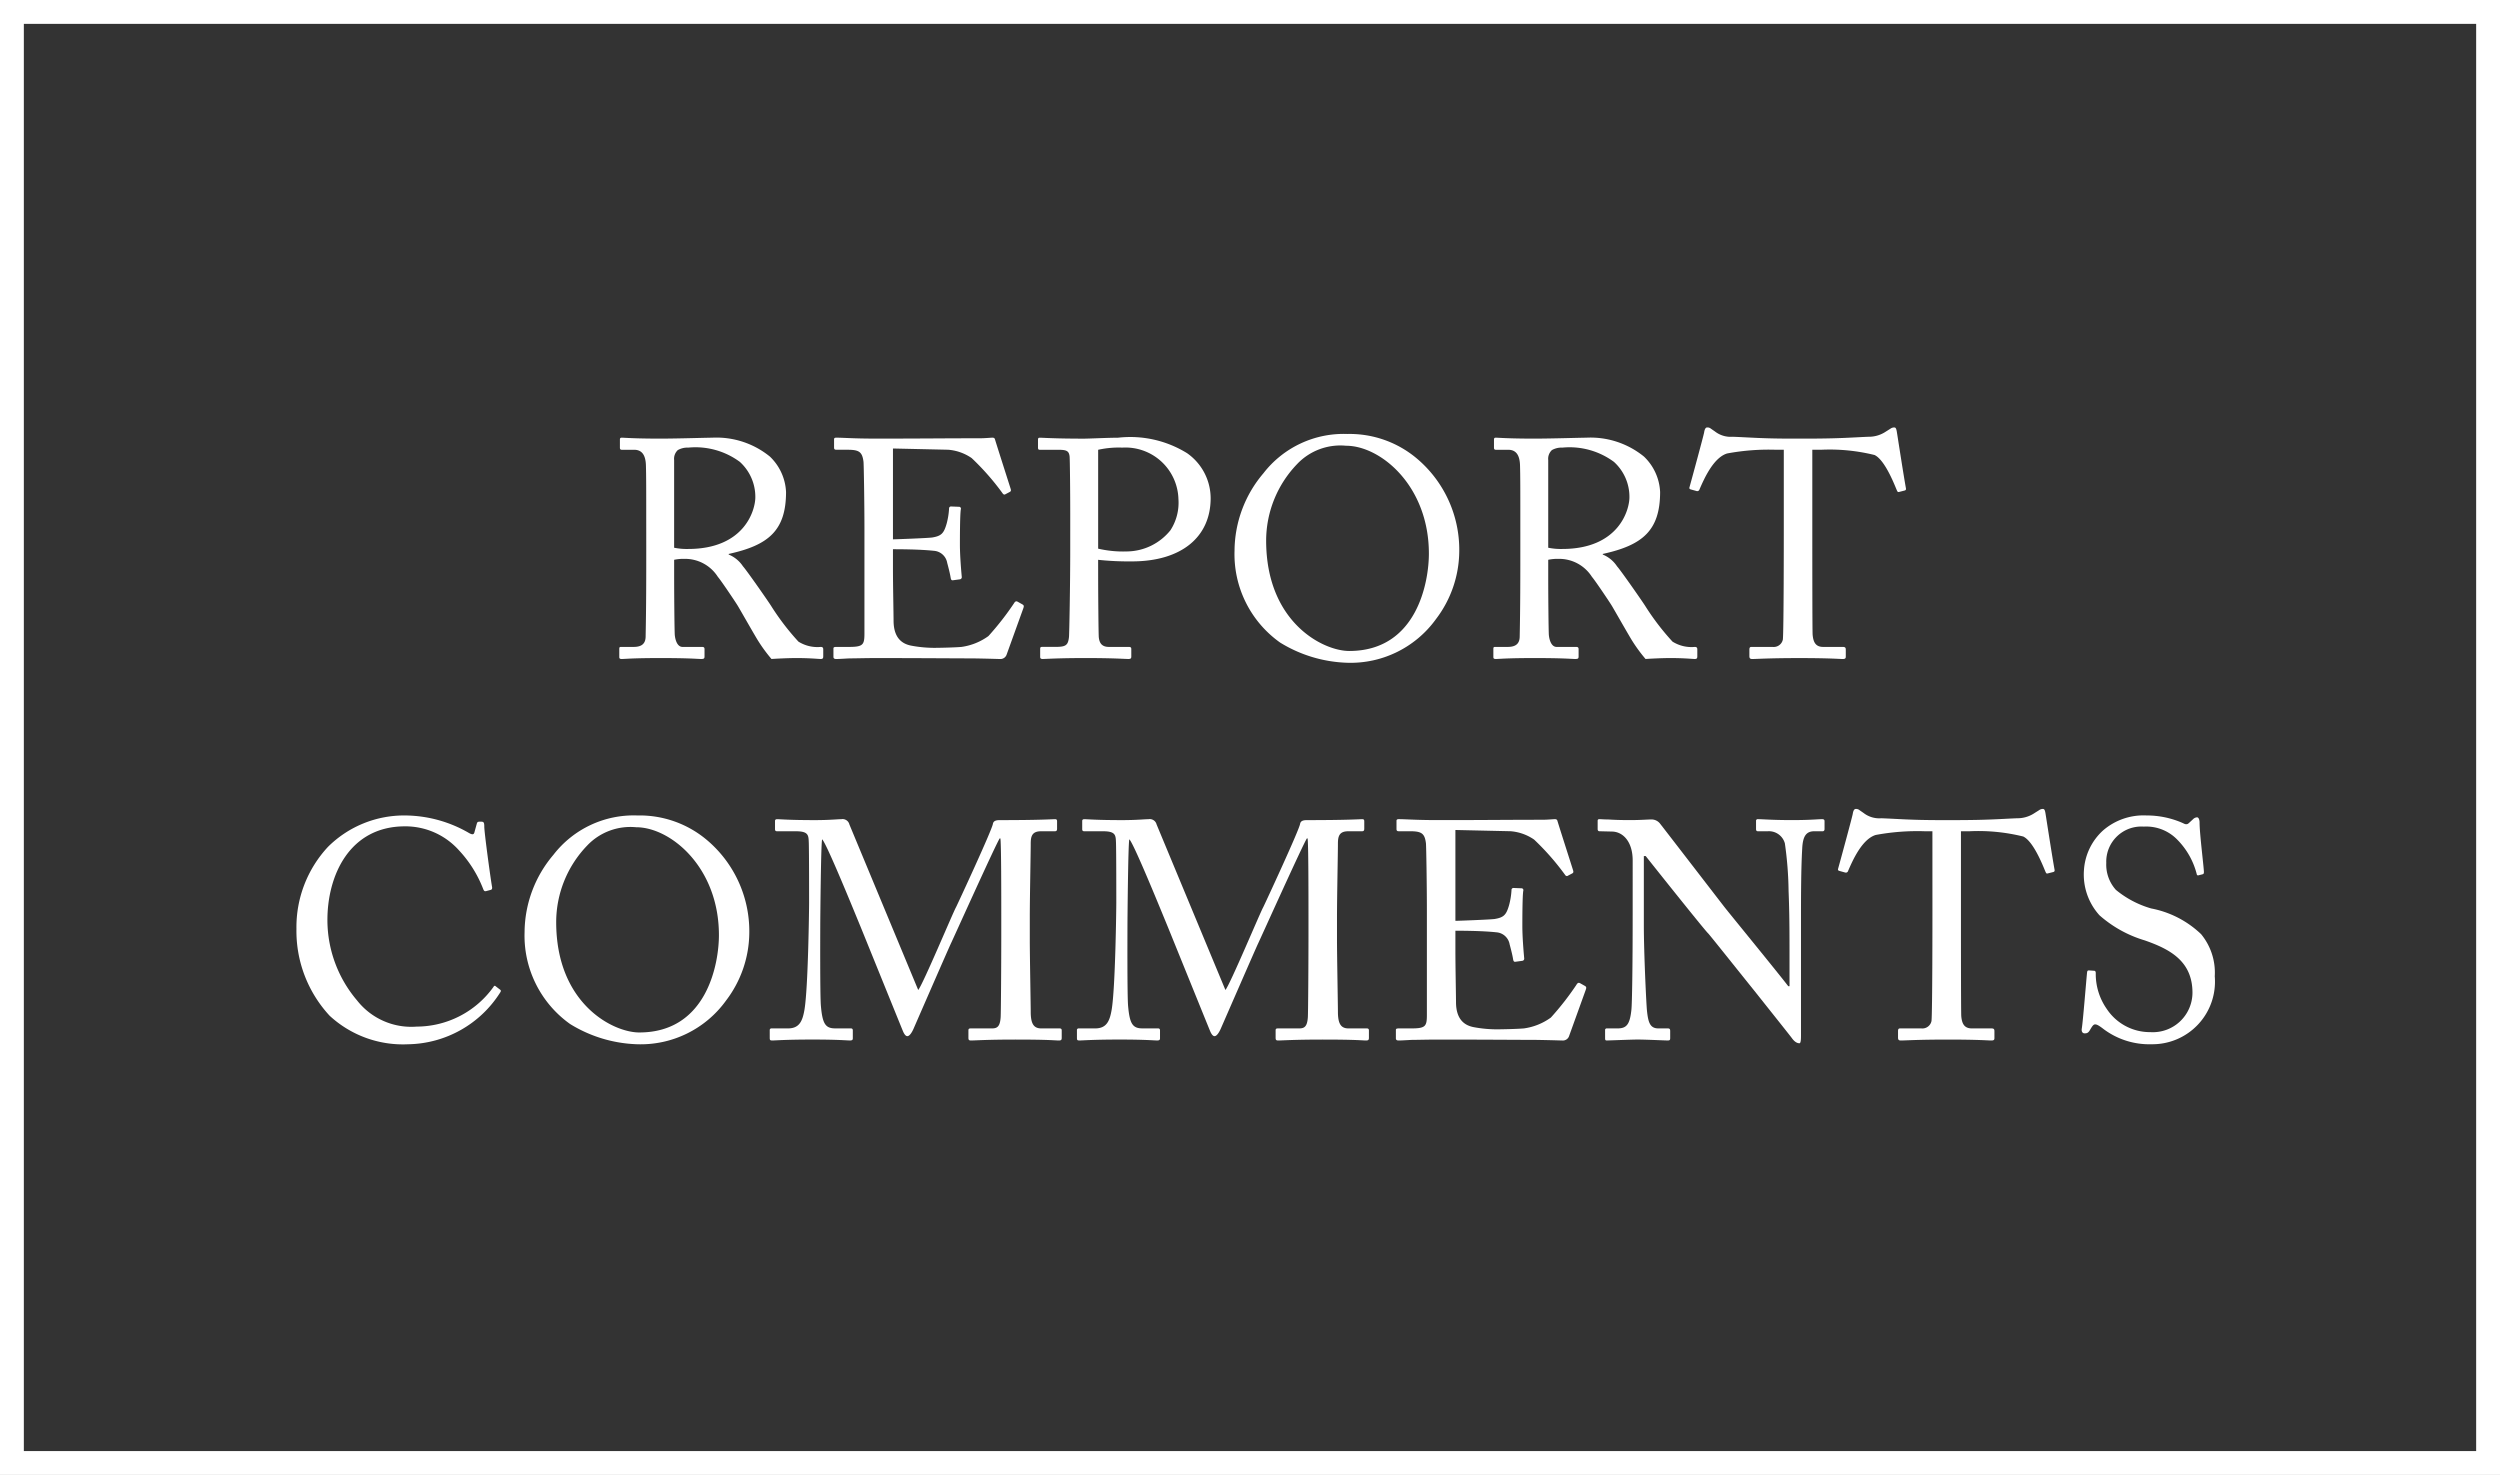 <svg xmlns="http://www.w3.org/2000/svg" width="104.851" height="61.859" viewBox="0 0 104.851 61.859">
  <rect x="0" y="0" width="104.851" height="61.859" fill="#333333" stroke="none"/>
  <defs>
    <style>
      .cls-1 {
        fill: #fff;
      }
    </style>
  </defs>
  <title>アセット 10</title>
  <g id="レイヤー_2" data-name="レイヤー 2">
    <g id="レイヤー_1-2" data-name="レイヤー 1">
      <g>
        <g>
          <path class="cls-1" d="M27.103,21.685c0-.962,0-1.794-.013-2.171-.013-.43-.169-.65-.494-.65h-.519c-.065,0-.078-.039-.078-.091v-.325c0-.065.013-.091.078-.091.117,0,.519.039,1.612.039.728,0,1.937-.039,2.171-.039a3.552,3.552,0,0,1,2.431.793,2.191,2.191,0,0,1,.676,1.482c0,1.625-.741,2.235-2.405,2.6v.026a1.316,1.316,0,0,1,.598.493c.156.17,1.079,1.495,1.183,1.664a10.375,10.375,0,0,0,1.144,1.495,1.499,1.499,0,0,0,.936.222c.091,0,.104.052.104.103v.286c0,.078-.013.117-.104.117-.104,0-.442-.039-1.014-.039-.377,0-.858.026-1.053.039a6.429,6.429,0,0,1-.546-.741c-.104-.156-.806-1.391-.871-1.495-.052-.091-.676-1.026-.832-1.209a1.627,1.627,0,0,0-1.404-.754,1.858,1.858,0,0,0-.429.039v.728c0,.767.013,2.224.026,2.419.026.273.13.507.325.507h.819c.091,0,.104.039.104.103v.286c0,.091-.013.117-.143.117-.143,0-.468-.039-1.703-.039-1.183,0-1.482.039-1.625.039-.104,0-.104-.039-.104-.104v-.299c0-.065,0-.103.065-.103h.533c.286,0,.507-.091.507-.442.026-1.287.026-2.509.026-3.744Zm1.17,1.287a2.637,2.637,0,0,0,.585.052c2.366,0,2.821-1.625,2.821-2.171a1.98,1.98,0,0,0-.65-1.482,3.131,3.131,0,0,0-2.158-.598.822.822,0,0,0-.442.103.498.498,0,0,0-.156.416Z"/>
          <path class="cls-1" d="M37.451,22.62c.104,0,1.495-.052,1.651-.078.377-.064.481-.169.598-.571a3.088,3.088,0,0,0,.104-.638.082.082,0,0,1,.091-.091l.325.013a.078.078,0,0,1,.078.104c-.039.221-.039,1.287-.039,1.482,0,.455.052,1.079.078,1.352a.091.091,0,0,1-.078.104l-.286.039c-.065.013-.091-.026-.104-.117-.026-.169-.104-.469-.143-.611a.61.61,0,0,0-.559-.507c-.611-.066-1.508-.066-1.716-.066v.807c0,.702.026,1.963.026,2.223.013.676.338.937.741,1.014a5.294,5.294,0,0,0,.962.092c.221,0,.871-.014,1.144-.039a2.51,2.51,0,0,0,1.131-.455,11.93,11.93,0,0,0,1.066-1.365c.039-.065.078-.117.156-.078l.208.117c.065.039.065.078.026.182l-.689,1.911a.275.275,0,0,1-.286.195c-.065,0-.351-.013-1.131-.026-.78,0-2.041-.013-4.069-.013-.481,0-.845.013-1.105.013-.273.014-.442.026-.559.026-.078,0-.117-.026-.117-.091v-.352c0-.052.039-.064.13-.064h.52c.598,0,.65-.091.65-.572V22.204c0-1.079-.026-2.704-.039-2.834-.052-.416-.182-.507-.663-.507H35.085c-.065,0-.104-.013-.104-.091v-.352c0-.039.026-.064.091-.064.286,0,.741.039,1.599.039h.572c1.287,0,2.574-.014,3.861-.014.208,0,.455-.025.52-.025.066,0,.091.025.104.064.052.183.624,1.964.663,2.094.013.052.013.091-.039.117l-.195.103c-.039.026-.091-.013-.104-.039a10.606,10.606,0,0,0-1.3-1.482,2.01,2.01,0,0,0-.988-.351l-2.314-.052Z"/>
          <path class="cls-1" d="M46.057,24.154c0,.611.013,2.379.026,2.562.026.286.156.416.429.416h.832c.091,0,.103.039.103.091v.311c0,.065-.013.104-.117.104-.182,0-.585-.039-1.807-.039-1.144,0-1.651.039-1.794.039-.091,0-.104-.039-.104-.091v-.325c0-.066.013-.091.078-.091h.559c.442,0,.533-.066.572-.416.013-.13.052-2.158.052-3.666V21.555c0-.858-.013-2.275-.026-2.405-.026-.26-.156-.286-.507-.286h-.741c-.065,0-.078-.026-.078-.104v-.311c0-.065.013-.091.078-.091.143,0,.611.039,1.846.039.234,0,1.001-.039,1.43-.039a4.526,4.526,0,0,1,2.899.649,2.312,2.312,0,0,1,.988,1.886c0,1.638-1.235,2.652-3.302,2.652a12.248,12.248,0,0,1-1.417-.066Zm0-1.143a4.641,4.641,0,0,0,1.196.117,2.374,2.374,0,0,0,1.833-.885,2.121,2.121,0,0,0,.338-1.312,2.223,2.223,0,0,0-2.353-2.158,3.981,3.981,0,0,0-1.014.091Z"/>
          <path class="cls-1" d="M53.688,26.949a4.545,4.545,0,0,1-1.911-3.86,5.051,5.051,0,0,1,1.209-3.237,4.254,4.254,0,0,1,3.523-1.651,4.377,4.377,0,0,1,2.912,1.027,5.006,5.006,0,0,1,1.781,3.887,4.742,4.742,0,0,1-.975,2.848,4.417,4.417,0,0,1-3.744,1.833A5.694,5.694,0,0,1,53.688,26.949Zm6.24-3.73c0-2.848-2.028-4.524-3.471-4.524a2.498,2.498,0,0,0-2.054.767,4.635,4.635,0,0,0-1.3,3.212c0,3.419,2.379,4.628,3.484,4.628C59.447,27.301,59.928,24.376,59.928,23.219Z"/>
          <path class="cls-1" d="M63.763,21.685c0-.962,0-1.794-.013-2.171-.013-.43-.169-.65-.494-.65h-.52c-.065,0-.078-.039-.078-.091v-.325c0-.065.013-.091.078-.091.117,0,.52.039,1.612.039.728,0,1.937-.039,2.171-.039a3.551,3.551,0,0,1,2.431.793,2.191,2.191,0,0,1,.676,1.482c0,1.625-.741,2.235-2.405,2.6v.026a1.317,1.317,0,0,1,.598.493c.156.17,1.079,1.495,1.183,1.664a10.368,10.368,0,0,0,1.144,1.495,1.499,1.499,0,0,0,.936.222c.091,0,.104.052.104.103v.286c0,.078-.013.117-.104.117-.104,0-.442-.039-1.014-.039-.377,0-.858.026-1.053.039a6.489,6.489,0,0,1-.546-.741c-.104-.156-.806-1.391-.871-1.495-.052-.091-.676-1.026-.832-1.209a1.627,1.627,0,0,0-1.404-.754,1.858,1.858,0,0,0-.429.039v.728c0,.767.013,2.224.026,2.419.026.273.13.507.325.507h.819c.091,0,.104.039.104.103v.286c0,.091-.013.117-.143.117-.143,0-.468-.039-1.703-.039-1.183,0-1.482.039-1.625.039-.104,0-.104-.039-.104-.104v-.299c0-.065,0-.103.065-.103h.533c.286,0,.507-.091.507-.442.026-1.287.026-2.509.026-3.744Zm1.17,1.287a2.64,2.64,0,0,0,.585.052c2.366,0,2.821-1.625,2.821-2.171a1.98,1.98,0,0,0-.65-1.482,3.131,3.131,0,0,0-2.158-.598.822.822,0,0,0-.442.103.498.498,0,0,0-.156.416Z"/>
          <path class="cls-1" d="M74.813,18.863h-.325a9.52,9.52,0,0,0-2.054.156c-.585.182-.975,1.092-1.157,1.508a.098.098,0,0,1-.13.065l-.234-.065c-.039-.013-.078-.026-.052-.104.13-.468.585-2.145.611-2.287.026-.17.078-.209.13-.209a.228.228,0,0,1,.156.053l.169.117a1.073,1.073,0,0,0,.741.221c.689.025,1.235.078,2.457.078h.624c1.417,0,1.976-.053,2.613-.078a1.281,1.281,0,0,0,.676-.182l.247-.156a.277.277,0,0,1,.156-.053c.065,0,.091.039.117.209.026.155.273,1.768.377,2.34.013.065-.013.091-.078.103l-.208.053c-.052.013-.065,0-.104-.092-.104-.247-.494-1.248-.923-1.456a7.825,7.825,0,0,0-2.249-.221h-.364v3.705c0,.182,0,3.822.013,4.043.026.325.13.521.442.521h.819c.117,0,.13.039.13.13v.273c0,.065-.013.104-.13.104-.13,0-.546-.039-1.82-.039-1.248,0-1.794.039-1.976.039-.104,0-.117-.052-.117-.13v-.247c0-.091.013-.13.091-.13h.884a.391.391,0,0,0,.429-.312c.039-.377.039-4.368.039-4.615Z"/>
          <path class="cls-1" d="M13.824,42.599a5.229,5.229,0,0,1-1.391-3.641,4.94,4.94,0,0,1,1.326-3.444,4.527,4.527,0,0,1,3.25-1.313,5.407,5.407,0,0,1,2.626.715c.169.104.234.091.26,0l.104-.377c.026-.078.052-.078.169-.078s.143.026.143.208c0,.247.26,2.158.325,2.522.013.065,0,.117-.052.13l-.195.052c-.065.014-.091,0-.13-.103a5.026,5.026,0,0,0-1.014-1.612,3.014,3.014,0,0,0-2.262-1.001c-2.327,0-3.263,2.067-3.251,3.965a5.209,5.209,0,0,0,1.248,3.342,2.89,2.89,0,0,0,2.496,1.092,3.975,3.975,0,0,0,3.211-1.651c.039-.065.065-.078.104-.039l.169.13c.039.026.065.053.026.117a4.656,4.656,0,0,1-3.874,2.184A4.526,4.526,0,0,1,13.824,42.599Z"/>
          <path class="cls-1" d="M23.912,42.949a4.545,4.545,0,0,1-1.911-3.86,5.051,5.051,0,0,1,1.209-3.237,4.254,4.254,0,0,1,3.523-1.651,4.377,4.377,0,0,1,2.912,1.027,5.005,5.005,0,0,1,1.781,3.887,4.742,4.742,0,0,1-.975,2.848,4.417,4.417,0,0,1-3.744,1.833A5.694,5.694,0,0,1,23.912,42.949Zm6.24-3.73c0-2.848-2.028-4.524-3.471-4.524a2.498,2.498,0,0,0-2.054.767,4.635,4.635,0,0,0-1.3,3.212c0,3.419,2.379,4.628,3.484,4.628C29.671,43.301,30.152,40.376,30.152,39.219Z"/>
          <path class="cls-1" d="M38.51,41.52c.182-.195,1.482-3.302,1.586-3.471.091-.183,1.508-3.237,1.547-3.497.026-.144.169-.156.299-.156,1.73,0,2.171-.039,2.314-.039.065,0,.078.039.078.091v.299c0,.078-.013.117-.104.117h-.572c-.39,0-.429.234-.429.533,0,.377-.039,2.236-.039,3.106v.91c0,.65.039,2.757.039,3.017,0,.494.117.702.442.702h.767c.078,0,.091.039.091.091v.299c0,.078-.013.117-.117.117-.156,0-.39-.039-1.82-.039-1.196,0-1.703.039-1.872.039-.091,0-.104-.039-.104-.117v-.299c0-.066.013-.091.104-.091h.884c.221,0,.338-.078.364-.469.013-.155.026-2.418.026-3.38v-.832c0-.857,0-3.172-.039-3.289h-.026c-.13.169-1.976,4.265-2.041,4.395-.078.156-1.522,3.471-1.573,3.588s-.156.312-.26.312c-.078,0-.143-.104-.195-.234-.039-.091-1.703-4.199-1.768-4.356-.247-.598-1.43-3.51-1.612-3.666-.052.183-.078,3.472-.078,3.627,0,.156-.013,2.9.026,3.354.065.741.182.949.598.949h.65c.078,0,.091.039.091.091v.325c0,.052-.013.091-.117.091-.143,0-.494-.039-1.573-.039-1.105,0-1.56.039-1.677.039-.104,0-.117-.013-.117-.117V43.21a.069.069,0,0,1,.078-.078h.689c.494,0,.611-.338.689-.78.156-.923.195-4.251.195-4.485,0-.182,0-2.144-.013-2.522-.013-.3,0-.481-.533-.481h-.793c-.078,0-.091-.039-.091-.091v-.338c0-.039.013-.078.091-.078.13,0,.481.039,1.586.039.611,0,.949-.039,1.105-.039a.295.295,0,0,1,.338.221Z"/>
          <path class="cls-1" d="M51.394,41.52c.182-.195,1.482-3.302,1.586-3.471.091-.183,1.508-3.237,1.547-3.497.026-.144.169-.156.299-.156,1.729,0,2.171-.039,2.314-.039.065,0,.078.039.078.091v.299c0,.078-.013.117-.104.117H56.542c-.39,0-.429.234-.429.533,0,.377-.039,2.236-.039,3.106v.91c0,.65.039,2.757.039,3.017,0,.494.117.702.442.702h.767c.078,0,.091.039.091.091v.299c0,.078-.013.117-.117.117-.156,0-.39-.039-1.82-.039-1.196,0-1.703.039-1.872.039-.091,0-.104-.039-.104-.117v-.299c0-.066.013-.091.104-.091h.884c.221,0,.338-.078.364-.469.013-.155.026-2.418.026-3.38v-.832c0-.857,0-3.172-.039-3.289H54.813c-.13.169-1.976,4.265-2.041,4.395-.078.156-1.521,3.471-1.573,3.588s-.156.312-.26.312c-.078,0-.143-.104-.195-.234-.039-.091-1.703-4.199-1.768-4.356-.247-.598-1.43-3.51-1.612-3.666-.052.183-.078,3.472-.078,3.627,0,.156-.013,2.9.026,3.354.065.741.182.949.598.949h.65c.078,0,.091.039.091.091v.325c0,.052-.013.091-.117.091-.143,0-.494-.039-1.573-.039-1.105,0-1.56.039-1.677.039-.104,0-.117-.013-.117-.117V43.21a.069.069,0,0,1,.078-.078h.689c.494,0,.611-.338.689-.78.156-.923.195-4.251.195-4.485,0-.182,0-2.144-.013-2.522-.013-.3,0-.481-.533-.481h-.793c-.078,0-.091-.039-.091-.091v-.338c0-.039.013-.078.091-.078.13,0,.481.039,1.586.039.611,0,.949-.039,1.105-.039a.296.296,0,0,1,.338.221Z"/>
          <path class="cls-1" d="M61.04,38.62c.104,0,1.495-.052,1.651-.078.377-.064.481-.169.598-.571a3.095,3.095,0,0,0,.104-.638.082.082,0,0,1,.091-.091l.325.013a.078.078,0,0,1,.078.104c-.039.221-.039,1.287-.039,1.482,0,.455.052,1.079.078,1.352a.092.092,0,0,1-.078.104l-.286.039c-.065.013-.091-.026-.104-.117-.026-.169-.104-.469-.143-.611a.61.61,0,0,0-.559-.507c-.611-.066-1.508-.066-1.716-.066v.807c0,.702.026,1.963.026,2.223.013.676.338.937.741,1.014a5.294,5.294,0,0,0,.962.092c.221,0,.871-.014,1.144-.039a2.508,2.508,0,0,0,1.131-.455,11.886,11.886,0,0,0,1.066-1.365c.039-.065.078-.117.156-.078l.208.117c.065.039.065.078.026.182l-.689,1.911a.275.275,0,0,1-.286.195c-.065,0-.351-.013-1.131-.026-.78,0-2.041-.013-4.069-.013-.481,0-.845.013-1.105.013-.273.014-.442.026-.559.026-.078,0-.117-.026-.117-.091v-.352c0-.052.039-.064.13-.064h.52c.598,0,.65-.091.65-.572V38.204c0-1.079-.026-2.704-.039-2.834-.052-.416-.182-.507-.663-.507h-.468c-.065,0-.104-.013-.104-.091v-.352c0-.039.026-.064.091-.064.286,0,.741.039,1.599.039h.572c1.287,0,2.574-.014,3.861-.014.208,0,.455-.025.52-.025s.091.025.104.064c.052.183.624,1.964.663,2.094.013.052.013.091-.039.117l-.195.103c-.039.026-.091-.013-.104-.039a10.671,10.671,0,0,0-1.3-1.482,2.013,2.013,0,0,0-.988-.351l-2.314-.052Z"/>
          <path class="cls-1" d="M68.475,36.085c0-.767-.39-1.195-.858-1.209l-.533-.013c-.065,0-.078-.052-.078-.091v-.338c0-.053.013-.078.078-.078.065,0,.169.013.364.013.195.013.481.026.923.026.442,0,.715-.026.871-.026a.451.451,0,0,1,.377.169c.065.078,2.587,3.354,2.73,3.536.143.183,2.34,2.873,2.652,3.289h.052V39.816c0-1.157-.013-1.794-.039-2.444a15.302,15.302,0,0,0-.156-2.002.694.694,0,0,0-.715-.507h-.416c-.052,0-.078-.026-.078-.091v-.338a.069.069,0,0,1,.078-.078c.182,0,.598.039,1.43.039.78,0,1.092-.039,1.261-.039.091,0,.104.039.104.091v.325c0,.052-.026.091-.078.091h-.351c-.351,0-.481.221-.507.715-.052.871-.052,2.158-.052,3.003v4.862c0,.183-.013.312-.065.312-.156,0-.273-.156-.312-.208-.013-.026-.78-.988-1.586-2.002-.91-1.132-1.859-2.327-1.937-2.405-.143-.13-2.535-3.134-2.613-3.237h-.078v2.886c0,1.209.104,3.328.13,3.589.052.507.13.754.481.754h.39c.091,0,.104.039.104.117v.285c0,.078-.013.104-.104.104-.13,0-.91-.039-1.261-.039-.273,0-1.17.039-1.3.039-.052,0-.065-.026-.065-.091V43.21a.068.068,0,0,1,.078-.078h.442c.377,0,.52-.156.585-.793.026-.247.052-1.73.052-4.043Z"/>
          <path class="cls-1" d="M81.046,34.863h-.325a9.52,9.52,0,0,0-2.054.156c-.585.182-.975,1.092-1.157,1.508a.098.098,0,0,1-.13.065l-.234-.065c-.039-.013-.078-.026-.052-.104.13-.468.585-2.145.611-2.287.026-.17.078-.209.13-.209a.228.228,0,0,1,.156.053l.169.117a1.073,1.073,0,0,0,.741.221c.69.025,1.235.078,2.458.078h.624c1.417,0,1.976-.053,2.613-.078a1.281,1.281,0,0,0,.676-.182l.247-.156a.277.277,0,0,1,.156-.053c.065,0,.091.039.117.209.026.155.273,1.768.377,2.34.013.065-.013.091-.078.103l-.208.053c-.052.013-.065,0-.104-.092-.104-.247-.494-1.248-.923-1.456a7.825,7.825,0,0,0-2.249-.221h-.364v3.705c0,.182,0,3.822.013,4.043.026.325.13.521.442.521h.819c.117,0,.13.039.13.13v.273c0,.065-.013.104-.13.104-.13,0-.546-.039-1.82-.039-1.248,0-1.794.039-1.976.039-.104,0-.117-.052-.117-.13v-.247c0-.091.013-.13.091-.13h.884a.391.391,0,0,0,.429-.312c.039-.377.039-4.368.039-4.615Z"/>
          <path class="cls-1" d="M88.17,43.118c-.156-.116-.234-.155-.299-.155-.078,0-.13.091-.208.221-.078.143-.143.156-.234.156-.078,0-.143-.066-.117-.208.052-.325.182-1.977.221-2.354.013-.078.039-.078.091-.078l.195.014c.052,0,.078.025.078.103a2.554,2.554,0,0,0,.468,1.508,2.171,2.171,0,0,0,1.82.963,1.662,1.662,0,0,0,1.768-1.651c0-1.339-.962-1.833-2.002-2.197a5.032,5.032,0,0,1-1.899-1.053,2.545,2.545,0,0,1-.65-1.898,2.455,2.455,0,0,1,.806-1.664,2.587,2.587,0,0,1,1.82-.624,3.732,3.732,0,0,1,1.534.325c.117.065.182.052.247-.013l.169-.156a.253.253,0,0,1,.169-.078c.065,0,.104.104.104.221,0,.455.169,1.781.182,2.067,0,.066-.013.091-.065.103l-.156.039a.054.054,0,0,1-.078-.039,3.15,3.15,0,0,0-.806-1.442,1.814,1.814,0,0,0-1.417-.56,1.473,1.473,0,0,0-1.573,1.522,1.58,1.58,0,0,0,.403,1.131,4.099,4.099,0,0,0,1.482.78,4.161,4.161,0,0,1,2.093,1.079,2.538,2.538,0,0,1,.572,1.768,2.625,2.625,0,0,1-2.652,2.848A3.199,3.199,0,0,1,88.17,43.118Z"/>
        </g>
        <path class="cls-1" d="M104.851,61.859H0V0H104.851ZM1,60.859H103.851V1H1Z"/>
      </g>
    </g>
  </g>
</svg>
